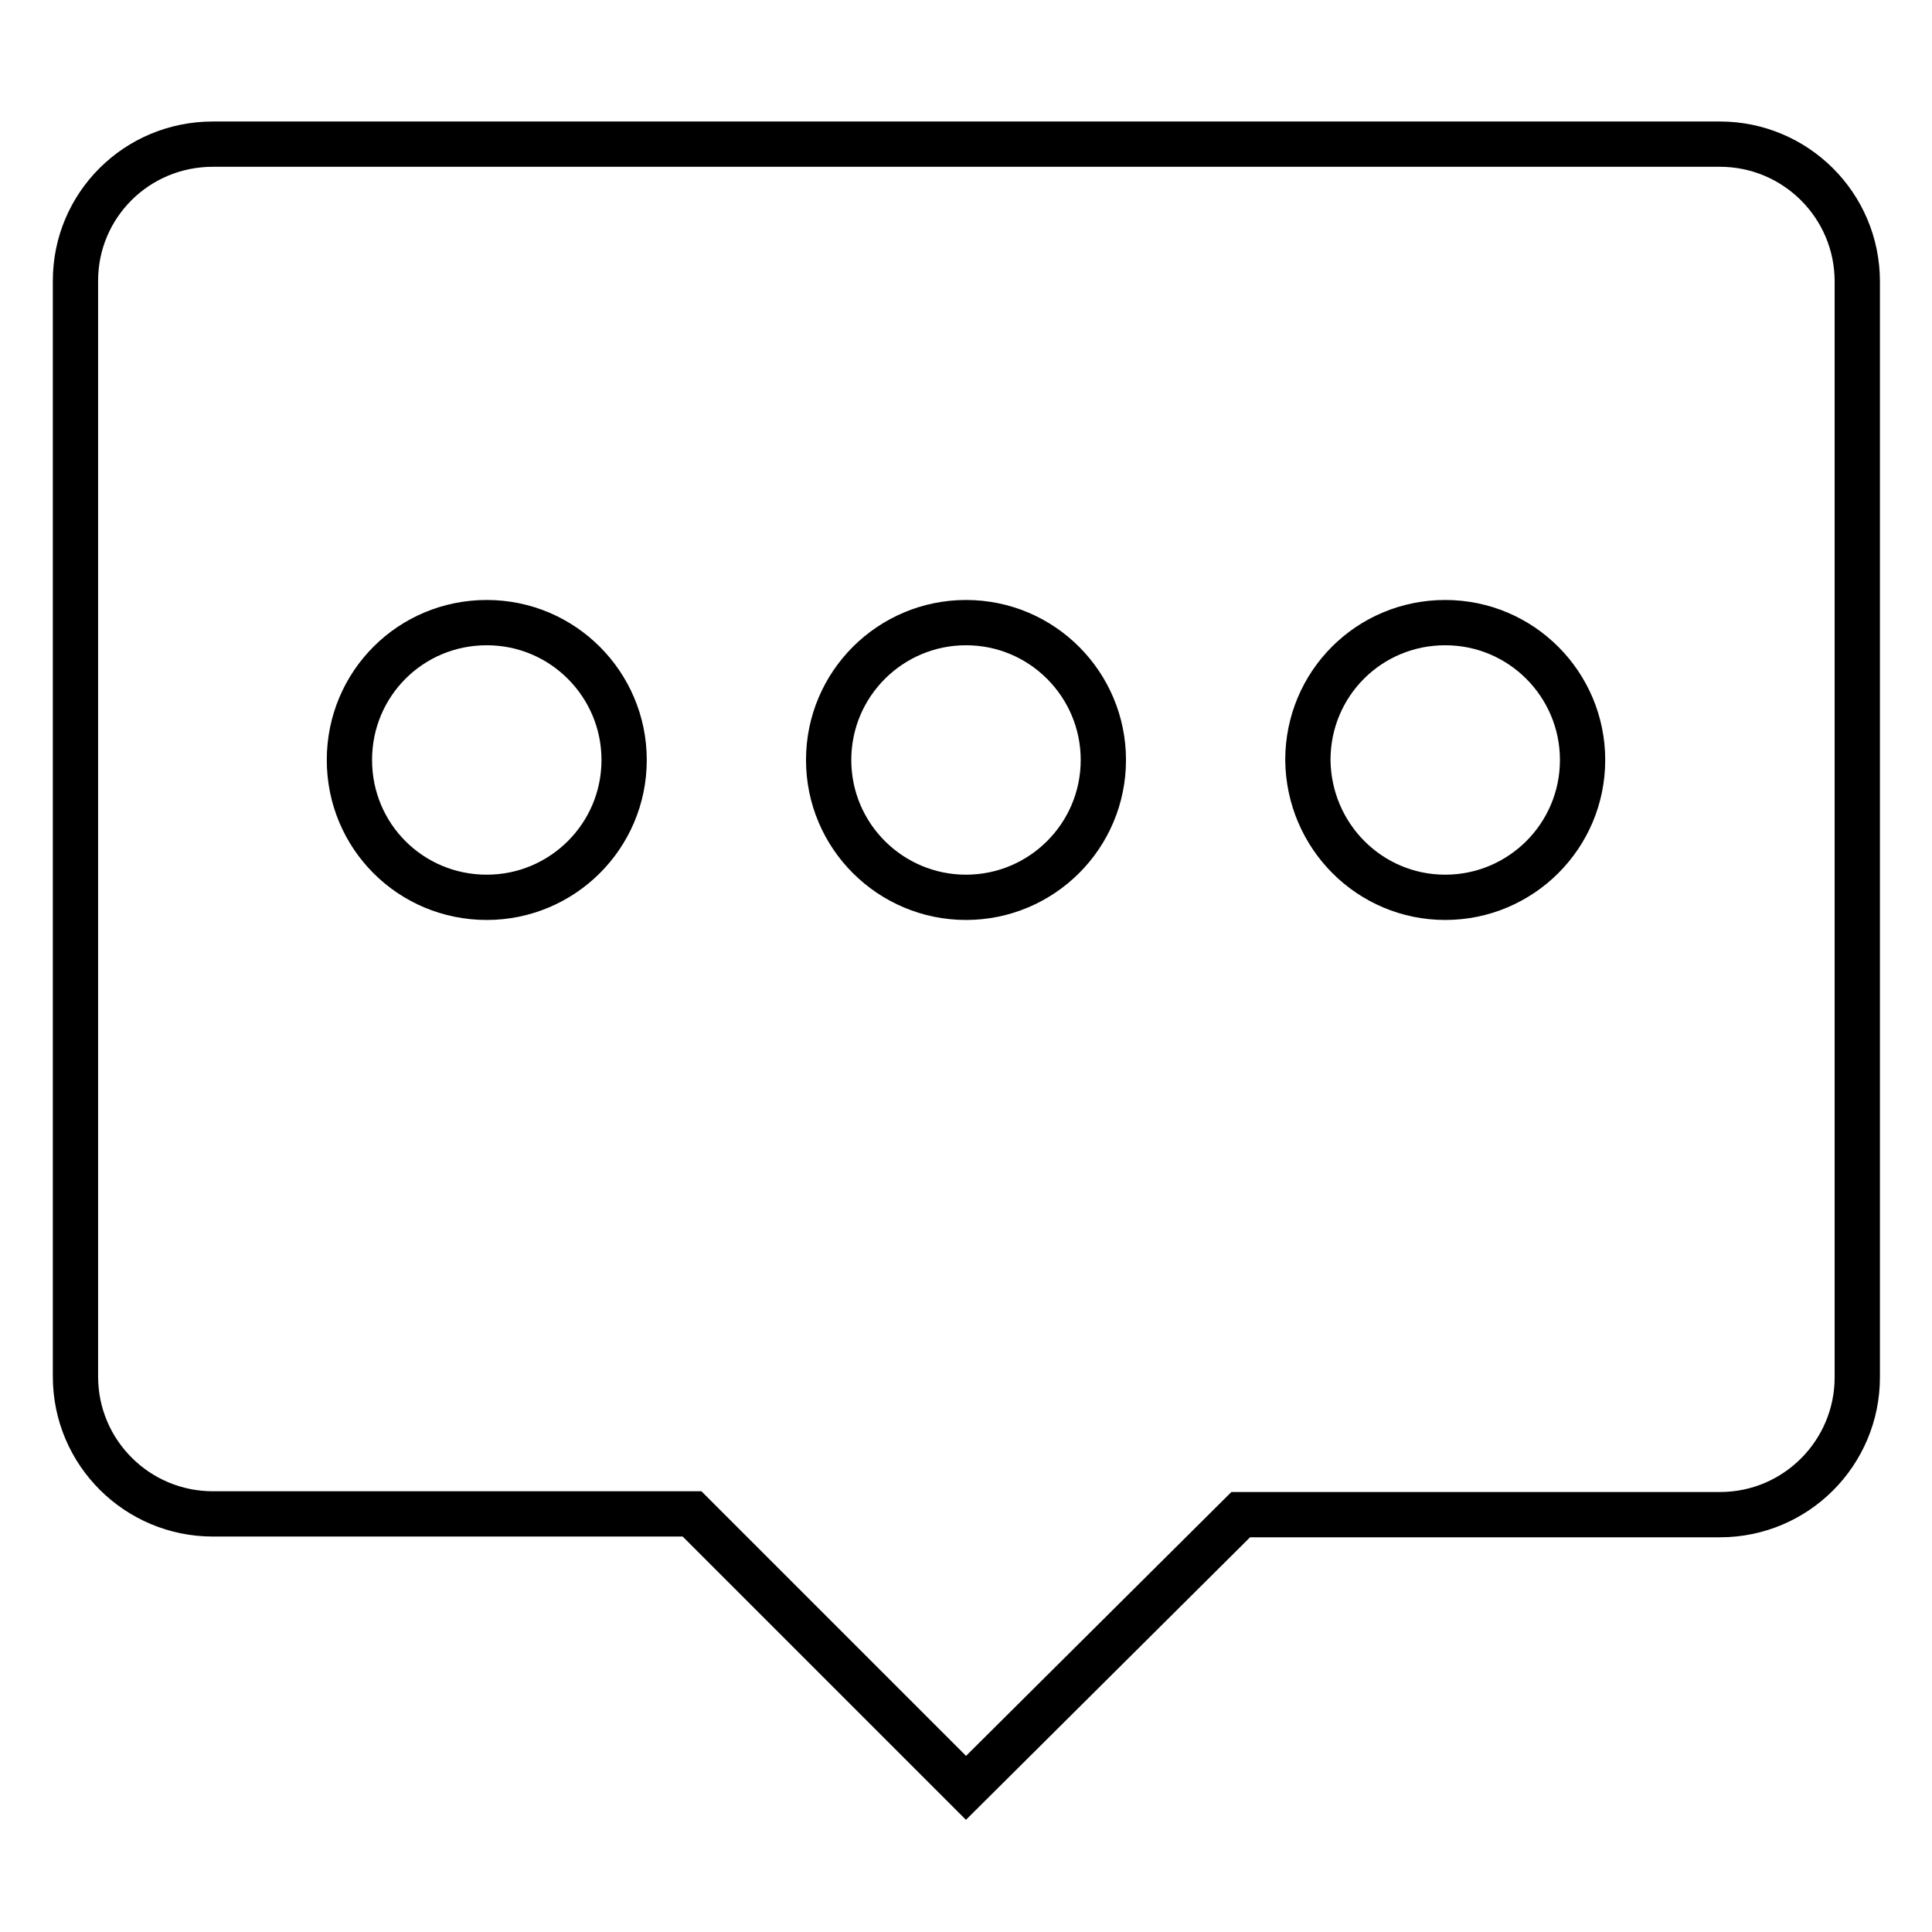 <?xml version="1.0" encoding="utf-8"?>
<!-- Svg Vector Icons : http://www.onlinewebfonts.com/icon -->
<!DOCTYPE svg PUBLIC "-//W3C//DTD SVG 1.1//EN" "http://www.w3.org/Graphics/SVG/1.1/DTD/svg11.dtd">
<svg version="1.1" xmlns="http://www.w3.org/2000/svg" xmlns:xlink="http://www.w3.org/1999/xlink" x="0px" y="0px" viewBox="0 0 256 256" enable-background="new 0 0 256 256" xml:space="preserve">
<g> <path stroke-width="6" fill-opacity="0" stroke="#000000"  d="M28.2,19.1h199.7c10,0,18.2,8.1,18.2,18.2v145.2c0,10-8.1,18.2-18.2,18.2h-63.5L128,236.9l-36.3-36.3H28.2 c-10,0-18.2-8.1-18.2-18.2V37.2C10,27.2,18.1,19.1,28.2,19.1z M64.5,118.9c10,0,18.2-8.1,18.2-18.2c0-10-8.1-18.2-18.2-18.2 s-18.2,8.1-18.2,18.2C46.3,110.8,54.4,118.9,64.5,118.9z M128,118.9c10,0,18.2-8.1,18.2-18.2c0-10-8.1-18.2-18.2-18.2 c-10,0-18.2,8.1-18.2,18.2C109.8,110.8,118,118.9,128,118.9z M191.5,118.9c10,0,18.2-8.1,18.2-18.2c0-10-8.1-18.2-18.2-18.2 s-18.2,8.1-18.2,18.2C173.4,110.8,181.5,118.9,191.5,118.9z"/></g>
</svg>